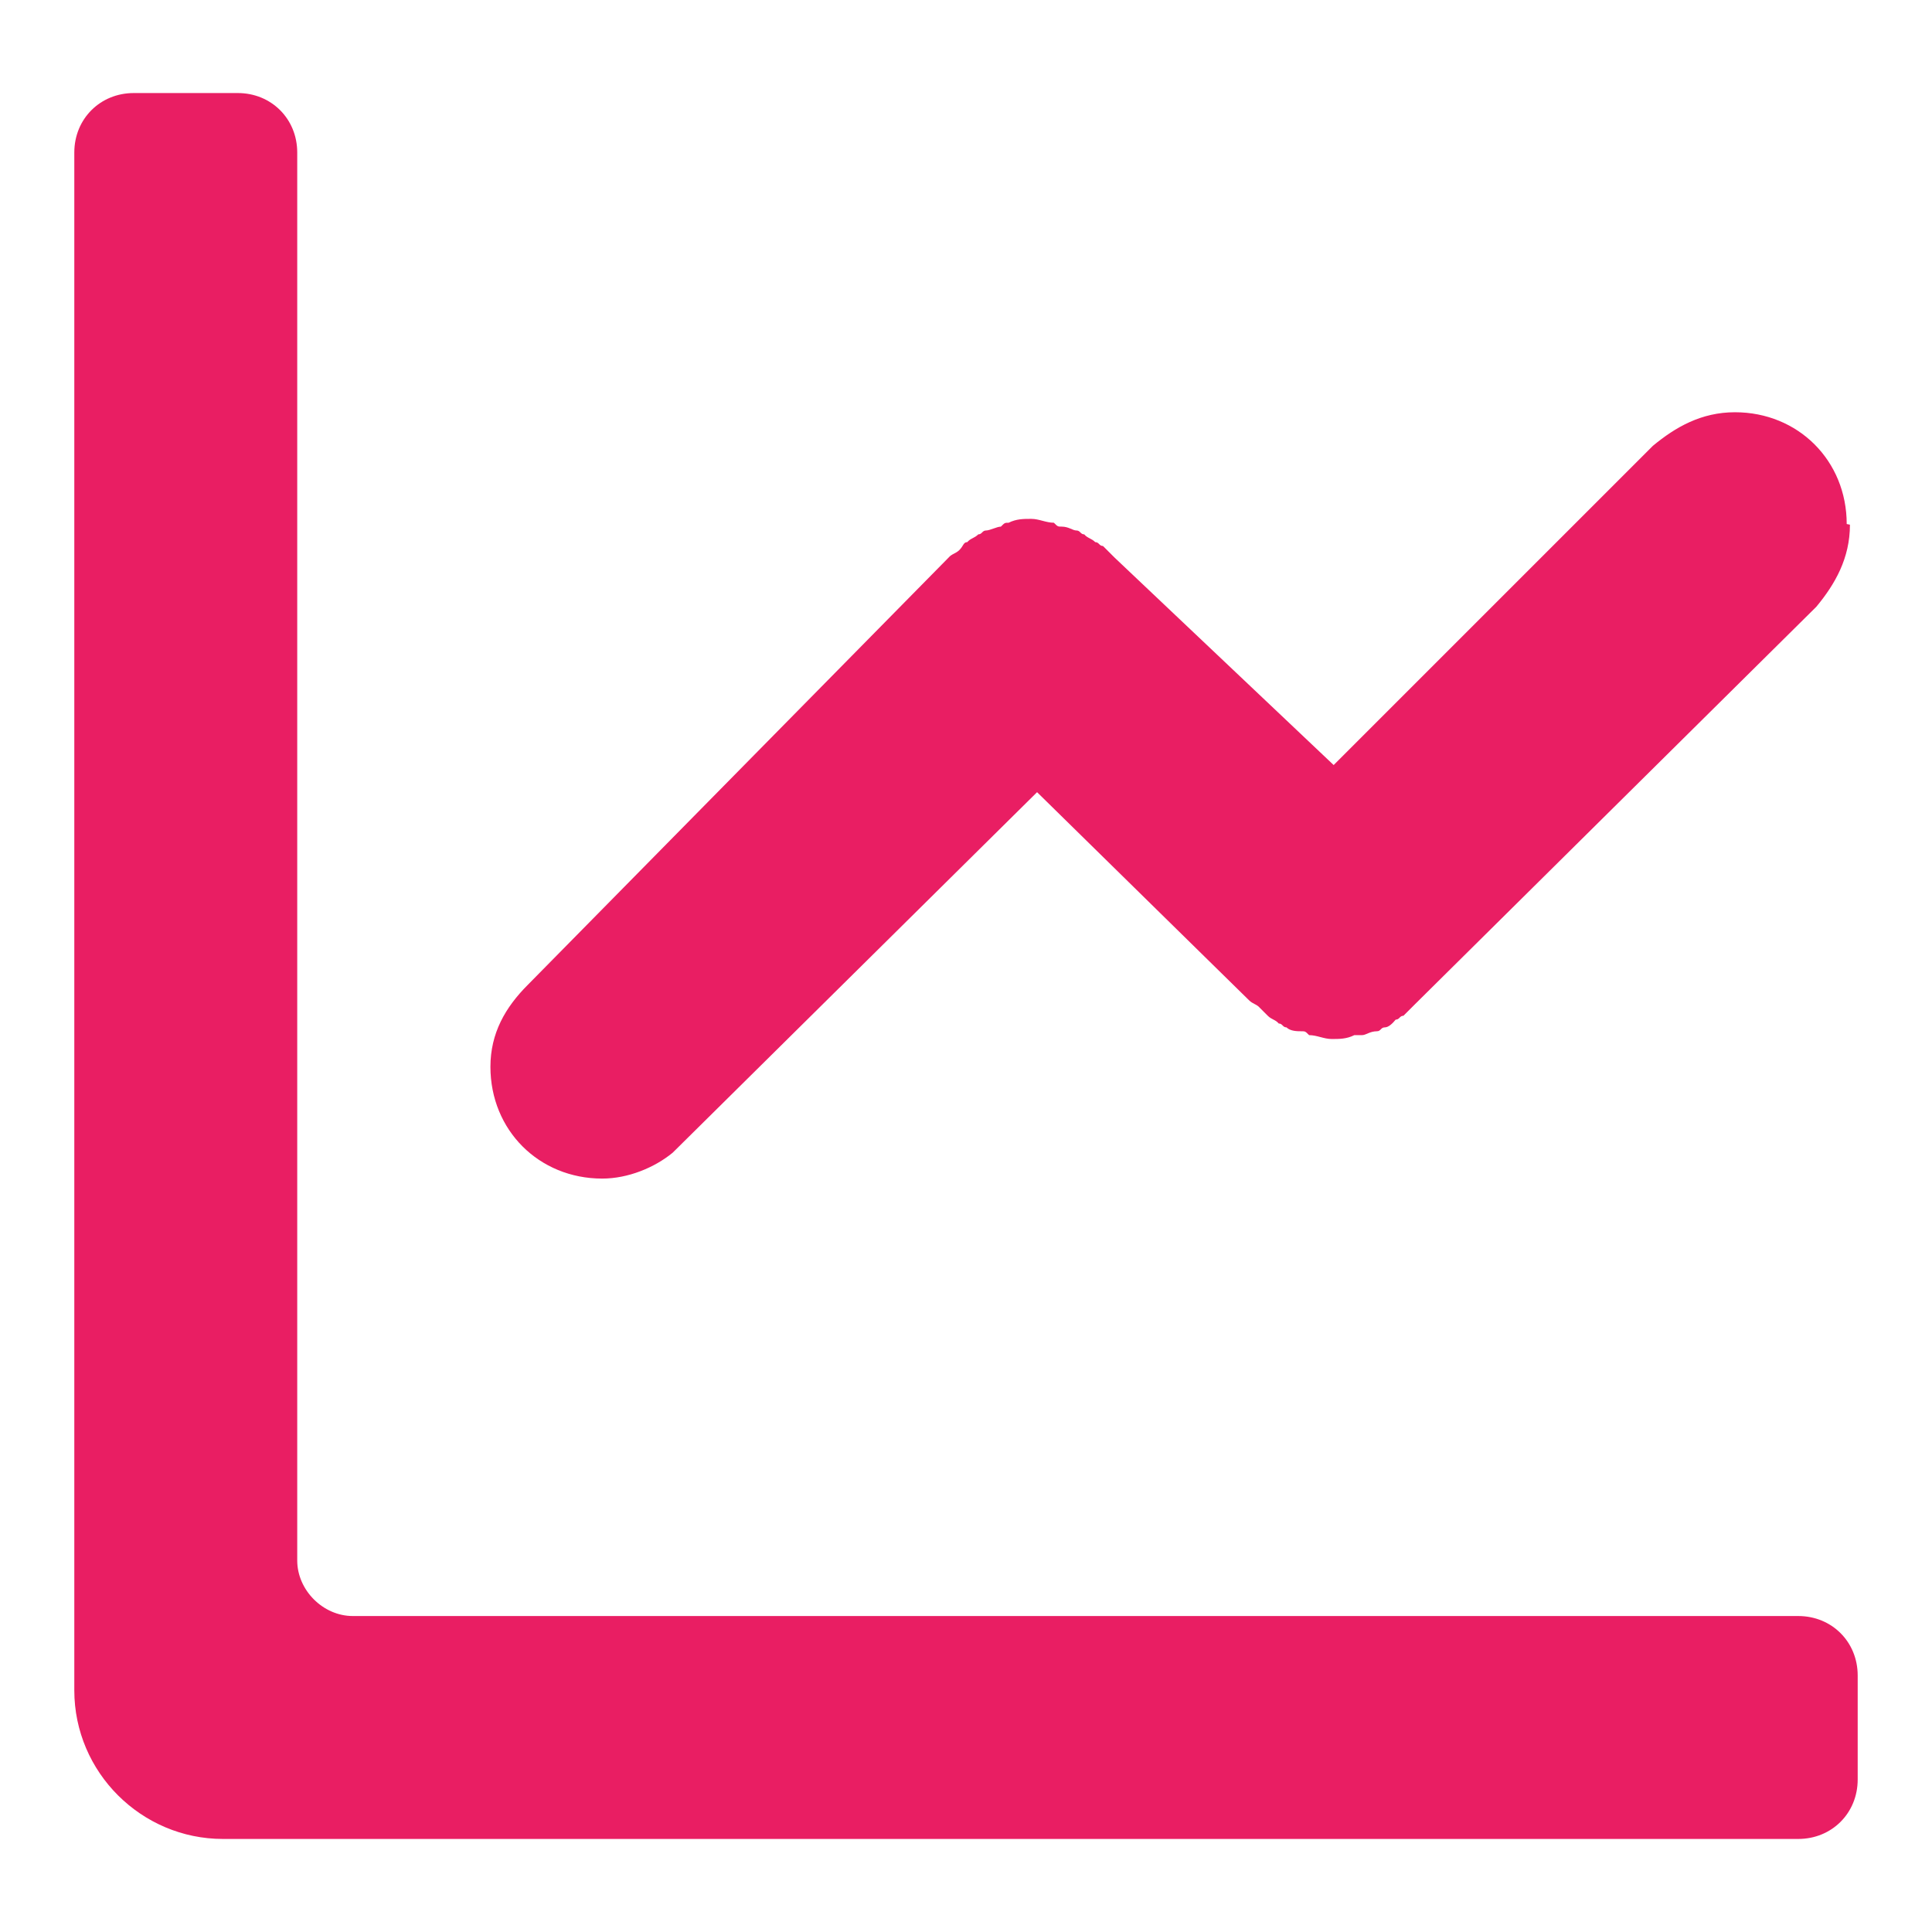 <svg fill="#000000" xmlns="http://www.w3.org/2000/svg" width="46px" height="46px" viewBox="0 0 2.99 2.99" enable-background="new 0 0 52 52" xml:space="preserve"><path fill="#E91E63"
 d="M0.115 2.616c0 0.127 0.104 0.23 0.23 0.23h2.438c0.052 0 0.092 -0.04 0.092 -0.092v-0.161c0 -0.052 -0.04 -0.092 -0.092 -0.092H0.546c-0.046 0 -0.086 -0.04 -0.086 -0.086V0.236c0 -0.052 -0.04 -0.092 -0.092 -0.092H0.207c-0.052 0 -0.092 0.04 -0.092 0.092z"/><path fill="#E91E63"
 d="M2.858 0.811c0 -0.098 -0.075 -0.173 -0.173 -0.173 -0.052 0 -0.092 0.023 -0.127 0.052l-0.494 0.494L1.725 0.863l-0.006 -0.006 -0.012 -0.012c-0.006 0 -0.006 -0.006 -0.012 -0.006 -0.006 -0.006 -0.012 -0.006 -0.017 -0.012 -0.006 0 -0.006 -0.006 -0.012 -0.006s-0.012 -0.006 -0.023 -0.006c-0.006 0 -0.006 0 -0.012 -0.006 -0.012 0 -0.023 -0.006 -0.035 -0.006s-0.023 0 -0.035 0.006c-0.006 0 -0.006 0 -0.012 0.006 -0.006 0 -0.017 0.006 -0.023 0.006s-0.006 0.006 -0.012 0.006c-0.006 0.006 -0.012 0.006 -0.017 0.012 -0.006 0 -0.006 0.006 -0.012 0.012s-0.012 0.006 -0.017 0.012L0.817 1.524c-0.035 0.035 -0.058 0.075 -0.058 0.127 0 0.098 0.075 0.173 0.173 0.173 0.04 0 0.081 -0.017 0.109 -0.04l0.564 -0.558 0.328 0.322c0.006 0.006 0.012 0.006 0.017 0.012l0.012 0.012c0.006 0.006 0.012 0.006 0.017 0.012 0.006 0 0.006 0.006 0.012 0.006 0.006 0.006 0.017 0.006 0.023 0.006s0.006 0 0.012 0.006c0.012 0 0.023 0.006 0.035 0.006s0.023 0 0.035 -0.006h0.012c0.006 0 0.012 -0.006 0.023 -0.006 0.006 0 0.006 -0.006 0.012 -0.006s0.012 -0.006 0.017 -0.012c0.006 0 0.006 -0.006 0.012 -0.006l0.006 -0.006 0.006 -0.006 0.006 -0.006 0.621 -0.615c0.029 -0.035 0.052 -0.075 0.052 -0.127"/></svg>